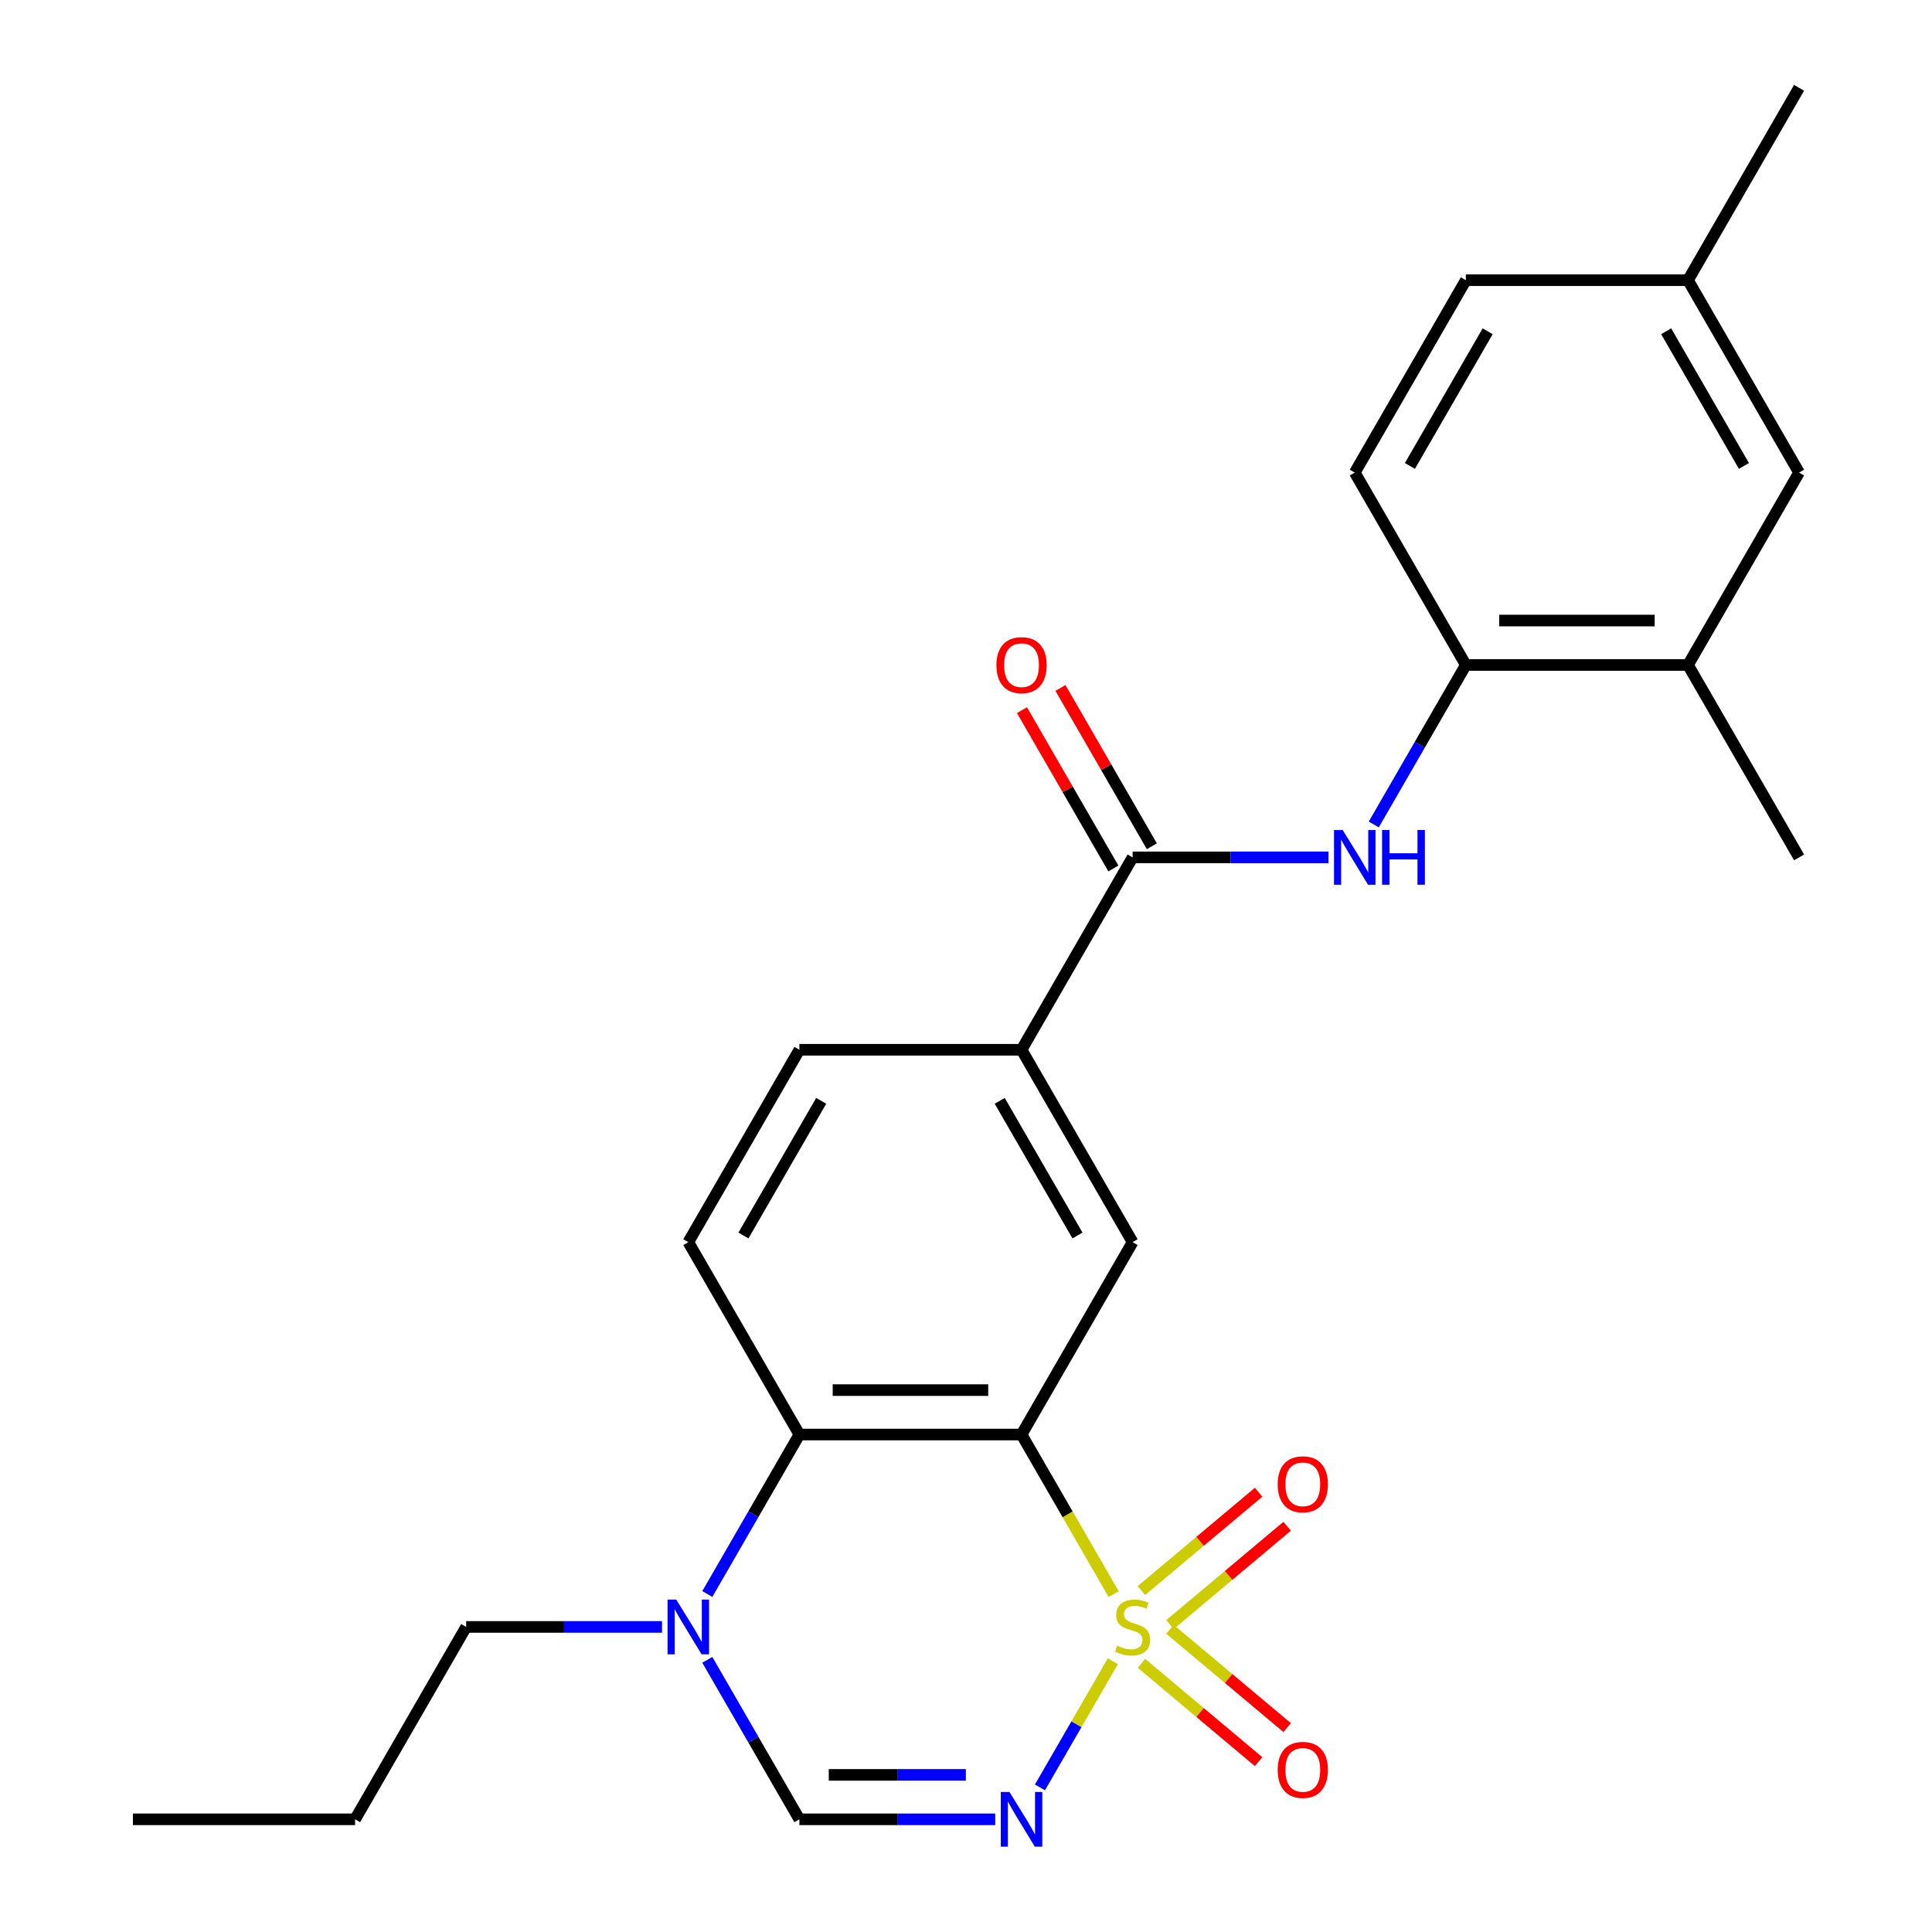 <?xml version='1.0' encoding='iso-8859-1'?>
<svg version='1.1' baseProfile='full'
              xmlns='http://www.w3.org/2000/svg'
                      xmlns:rdkit='http://www.rdkit.org/xml'
                      xmlns:xlink='http://www.w3.org/1999/xlink'
                  xml:space='preserve'
width='1000px' height='1000px' viewBox='0 0 1000 1000'>
<!-- END OF HEADER -->
<rect style='opacity:1.0;fill:#FFFFFF;stroke:none' width='1000' height='1000' x='0' y='0'> </rect>
<path class='bond-0' d='M 576.427,825.101 L 552.587,783.808' style='fill:none;fill-rule:evenodd;stroke:#CCCC00;stroke-width:6px;stroke-linecap:butt;stroke-linejoin:miter;stroke-opacity:1' />
<path class='bond-0' d='M 552.587,783.808 L 528.746,742.515' style='fill:none;fill-rule:evenodd;stroke:#000000;stroke-width:6px;stroke-linecap:butt;stroke-linejoin:miter;stroke-opacity:1' />
<path class='bond-1' d='M 575.988,859.85 L 557.137,892.501' style='fill:none;fill-rule:evenodd;stroke:#CCCC00;stroke-width:6px;stroke-linecap:butt;stroke-linejoin:miter;stroke-opacity:1' />
<path class='bond-1' d='M 557.137,892.501 L 538.285,925.153' style='fill:none;fill-rule:evenodd;stroke:#0000FF;stroke-width:6px;stroke-linecap:butt;stroke-linejoin:miter;stroke-opacity:1' />
<path class='bond-10' d='M 590.802,860.935 L 621.125,886.378' style='fill:none;fill-rule:evenodd;stroke:#CCCC00;stroke-width:6px;stroke-linecap:butt;stroke-linejoin:miter;stroke-opacity:1' />
<path class='bond-10' d='M 621.125,886.378 L 651.447,911.822' style='fill:none;fill-rule:evenodd;stroke:#FF0000;stroke-width:6px;stroke-linecap:butt;stroke-linejoin:miter;stroke-opacity:1' />
<path class='bond-10' d='M 605.585,843.318 L 635.907,868.761' style='fill:none;fill-rule:evenodd;stroke:#CCCC00;stroke-width:6px;stroke-linecap:butt;stroke-linejoin:miter;stroke-opacity:1' />
<path class='bond-10' d='M 635.907,868.761 L 666.229,894.205' style='fill:none;fill-rule:evenodd;stroke:#FF0000;stroke-width:6px;stroke-linecap:butt;stroke-linejoin:miter;stroke-opacity:1' />
<path class='bond-11' d='M 605.585,840.872 L 635.907,815.429' style='fill:none;fill-rule:evenodd;stroke:#CCCC00;stroke-width:6px;stroke-linecap:butt;stroke-linejoin:miter;stroke-opacity:1' />
<path class='bond-11' d='M 635.907,815.429 L 666.229,789.986' style='fill:none;fill-rule:evenodd;stroke:#FF0000;stroke-width:6px;stroke-linecap:butt;stroke-linejoin:miter;stroke-opacity:1' />
<path class='bond-11' d='M 590.802,823.256 L 621.125,797.812' style='fill:none;fill-rule:evenodd;stroke:#CCCC00;stroke-width:6px;stroke-linecap:butt;stroke-linejoin:miter;stroke-opacity:1' />
<path class='bond-11' d='M 621.125,797.812 L 651.447,772.369' style='fill:none;fill-rule:evenodd;stroke:#FF0000;stroke-width:6px;stroke-linecap:butt;stroke-linejoin:miter;stroke-opacity:1' />
<path class='bond-2' d='M 528.746,742.515 L 413.761,742.515' style='fill:none;fill-rule:evenodd;stroke:#000000;stroke-width:6px;stroke-linecap:butt;stroke-linejoin:miter;stroke-opacity:1' />
<path class='bond-2' d='M 511.499,719.518 L 431.009,719.518' style='fill:none;fill-rule:evenodd;stroke:#000000;stroke-width:6px;stroke-linecap:butt;stroke-linejoin:miter;stroke-opacity:1' />
<path class='bond-6' d='M 528.746,742.515 L 586.239,642.935' style='fill:none;fill-rule:evenodd;stroke:#000000;stroke-width:6px;stroke-linecap:butt;stroke-linejoin:miter;stroke-opacity:1' />
<path class='bond-3' d='M 515.132,941.675 L 464.446,941.675' style='fill:none;fill-rule:evenodd;stroke:#0000FF;stroke-width:6px;stroke-linecap:butt;stroke-linejoin:miter;stroke-opacity:1' />
<path class='bond-3' d='M 464.446,941.675 L 413.761,941.675' style='fill:none;fill-rule:evenodd;stroke:#000000;stroke-width:6px;stroke-linecap:butt;stroke-linejoin:miter;stroke-opacity:1' />
<path class='bond-3' d='M 499.926,918.678 L 464.446,918.678' style='fill:none;fill-rule:evenodd;stroke:#0000FF;stroke-width:6px;stroke-linecap:butt;stroke-linejoin:miter;stroke-opacity:1' />
<path class='bond-3' d='M 464.446,918.678 L 428.967,918.678' style='fill:none;fill-rule:evenodd;stroke:#000000;stroke-width:6px;stroke-linecap:butt;stroke-linejoin:miter;stroke-opacity:1' />
<path class='bond-12' d='M 413.761,742.515 L 356.269,642.935' style='fill:none;fill-rule:evenodd;stroke:#000000;stroke-width:6px;stroke-linecap:butt;stroke-linejoin:miter;stroke-opacity:1' />
<path class='bond-25' d='M 413.761,742.515 L 389.932,783.788' style='fill:none;fill-rule:evenodd;stroke:#000000;stroke-width:6px;stroke-linecap:butt;stroke-linejoin:miter;stroke-opacity:1' />
<path class='bond-25' d='M 389.932,783.788 L 366.103,825.061' style='fill:none;fill-rule:evenodd;stroke:#0000FF;stroke-width:6px;stroke-linecap:butt;stroke-linejoin:miter;stroke-opacity:1' />
<path class='bond-4' d='M 413.761,941.675 L 389.932,900.403' style='fill:none;fill-rule:evenodd;stroke:#000000;stroke-width:6px;stroke-linecap:butt;stroke-linejoin:miter;stroke-opacity:1' />
<path class='bond-4' d='M 389.932,900.403 L 366.103,859.13' style='fill:none;fill-rule:evenodd;stroke:#0000FF;stroke-width:6px;stroke-linecap:butt;stroke-linejoin:miter;stroke-opacity:1' />
<path class='bond-20' d='M 342.654,842.095 L 291.969,842.095' style='fill:none;fill-rule:evenodd;stroke:#0000FF;stroke-width:6px;stroke-linecap:butt;stroke-linejoin:miter;stroke-opacity:1' />
<path class='bond-20' d='M 291.969,842.095 L 241.283,842.095' style='fill:none;fill-rule:evenodd;stroke:#000000;stroke-width:6px;stroke-linecap:butt;stroke-linejoin:miter;stroke-opacity:1' />
<path class='bond-5' d='M 586.239,443.775 L 528.746,543.355' style='fill:none;fill-rule:evenodd;stroke:#000000;stroke-width:6px;stroke-linecap:butt;stroke-linejoin:miter;stroke-opacity:1' />
<path class='bond-7' d='M 586.239,443.775 L 636.924,443.775' style='fill:none;fill-rule:evenodd;stroke:#000000;stroke-width:6px;stroke-linecap:butt;stroke-linejoin:miter;stroke-opacity:1' />
<path class='bond-7' d='M 636.924,443.775 L 687.609,443.775' style='fill:none;fill-rule:evenodd;stroke:#0000FF;stroke-width:6px;stroke-linecap:butt;stroke-linejoin:miter;stroke-opacity:1' />
<path class='bond-14' d='M 596.197,438.026 L 572.541,397.053' style='fill:none;fill-rule:evenodd;stroke:#000000;stroke-width:6px;stroke-linecap:butt;stroke-linejoin:miter;stroke-opacity:1' />
<path class='bond-14' d='M 572.541,397.053 L 548.886,356.08' style='fill:none;fill-rule:evenodd;stroke:#FF0000;stroke-width:6px;stroke-linecap:butt;stroke-linejoin:miter;stroke-opacity:1' />
<path class='bond-14' d='M 576.281,449.524 L 552.625,408.551' style='fill:none;fill-rule:evenodd;stroke:#000000;stroke-width:6px;stroke-linecap:butt;stroke-linejoin:miter;stroke-opacity:1' />
<path class='bond-14' d='M 552.625,408.551 L 528.97,367.579' style='fill:none;fill-rule:evenodd;stroke:#FF0000;stroke-width:6px;stroke-linecap:butt;stroke-linejoin:miter;stroke-opacity:1' />
<path class='bond-8' d='M 586.239,642.935 L 528.746,543.355' style='fill:none;fill-rule:evenodd;stroke:#000000;stroke-width:6px;stroke-linecap:butt;stroke-linejoin:miter;stroke-opacity:1' />
<path class='bond-8' d='M 557.699,639.497 L 517.454,569.79' style='fill:none;fill-rule:evenodd;stroke:#000000;stroke-width:6px;stroke-linecap:butt;stroke-linejoin:miter;stroke-opacity:1' />
<path class='bond-9' d='M 711.059,426.74 L 734.888,385.468' style='fill:none;fill-rule:evenodd;stroke:#0000FF;stroke-width:6px;stroke-linecap:butt;stroke-linejoin:miter;stroke-opacity:1' />
<path class='bond-9' d='M 734.888,385.468 L 758.717,344.195' style='fill:none;fill-rule:evenodd;stroke:#000000;stroke-width:6px;stroke-linecap:butt;stroke-linejoin:miter;stroke-opacity:1' />
<path class='bond-15' d='M 528.746,543.355 L 413.761,543.355' style='fill:none;fill-rule:evenodd;stroke:#000000;stroke-width:6px;stroke-linecap:butt;stroke-linejoin:miter;stroke-opacity:1' />
<path class='bond-13' d='M 758.717,344.195 L 873.702,344.195' style='fill:none;fill-rule:evenodd;stroke:#000000;stroke-width:6px;stroke-linecap:butt;stroke-linejoin:miter;stroke-opacity:1' />
<path class='bond-13' d='M 775.964,321.198 L 856.454,321.198' style='fill:none;fill-rule:evenodd;stroke:#000000;stroke-width:6px;stroke-linecap:butt;stroke-linejoin:miter;stroke-opacity:1' />
<path class='bond-17' d='M 758.717,344.195 L 701.224,244.615' style='fill:none;fill-rule:evenodd;stroke:#000000;stroke-width:6px;stroke-linecap:butt;stroke-linejoin:miter;stroke-opacity:1' />
<path class='bond-26' d='M 356.269,642.935 L 413.761,543.355' style='fill:none;fill-rule:evenodd;stroke:#000000;stroke-width:6px;stroke-linecap:butt;stroke-linejoin:miter;stroke-opacity:1' />
<path class='bond-26' d='M 384.808,639.497 L 425.053,569.79' style='fill:none;fill-rule:evenodd;stroke:#000000;stroke-width:6px;stroke-linecap:butt;stroke-linejoin:miter;stroke-opacity:1' />
<path class='bond-16' d='M 873.702,344.195 L 931.194,244.615' style='fill:none;fill-rule:evenodd;stroke:#000000;stroke-width:6px;stroke-linecap:butt;stroke-linejoin:miter;stroke-opacity:1' />
<path class='bond-21' d='M 873.702,344.195 L 931.194,443.775' style='fill:none;fill-rule:evenodd;stroke:#000000;stroke-width:6px;stroke-linecap:butt;stroke-linejoin:miter;stroke-opacity:1' />
<path class='bond-27' d='M 931.194,244.615 L 873.702,145.035' style='fill:none;fill-rule:evenodd;stroke:#000000;stroke-width:6px;stroke-linecap:butt;stroke-linejoin:miter;stroke-opacity:1' />
<path class='bond-27' d='M 902.654,241.176 L 862.41,171.47' style='fill:none;fill-rule:evenodd;stroke:#000000;stroke-width:6px;stroke-linecap:butt;stroke-linejoin:miter;stroke-opacity:1' />
<path class='bond-19' d='M 701.224,244.615 L 758.717,145.035' style='fill:none;fill-rule:evenodd;stroke:#000000;stroke-width:6px;stroke-linecap:butt;stroke-linejoin:miter;stroke-opacity:1' />
<path class='bond-19' d='M 729.764,241.176 L 770.009,171.47' style='fill:none;fill-rule:evenodd;stroke:#000000;stroke-width:6px;stroke-linecap:butt;stroke-linejoin:miter;stroke-opacity:1' />
<path class='bond-18' d='M 873.702,145.035 L 758.717,145.035' style='fill:none;fill-rule:evenodd;stroke:#000000;stroke-width:6px;stroke-linecap:butt;stroke-linejoin:miter;stroke-opacity:1' />
<path class='bond-22' d='M 873.702,145.035 L 931.194,45.455' style='fill:none;fill-rule:evenodd;stroke:#000000;stroke-width:6px;stroke-linecap:butt;stroke-linejoin:miter;stroke-opacity:1' />
<path class='bond-23' d='M 241.283,842.095 L 183.791,941.675' style='fill:none;fill-rule:evenodd;stroke:#000000;stroke-width:6px;stroke-linecap:butt;stroke-linejoin:miter;stroke-opacity:1' />
<path class='bond-24' d='M 183.791,941.675 L 68.806,941.675' style='fill:none;fill-rule:evenodd;stroke:#000000;stroke-width:6px;stroke-linecap:butt;stroke-linejoin:miter;stroke-opacity:1' />
<path  class='atom-0' d='M 578.239 851.815
Q 578.559 851.935, 579.879 852.495
Q 581.199 853.055, 582.639 853.415
Q 584.119 853.735, 585.559 853.735
Q 588.239 853.735, 589.799 852.455
Q 591.359 851.135, 591.359 848.855
Q 591.359 847.295, 590.559 846.335
Q 589.799 845.375, 588.599 844.855
Q 587.399 844.335, 585.399 843.735
Q 582.879 842.975, 581.359 842.255
Q 579.879 841.535, 578.799 840.015
Q 577.759 838.495, 577.759 835.935
Q 577.759 832.375, 580.159 830.175
Q 582.599 827.975, 587.399 827.975
Q 590.679 827.975, 594.399 829.535
L 593.479 832.615
Q 590.079 831.215, 587.519 831.215
Q 584.759 831.215, 583.239 832.375
Q 581.719 833.495, 581.759 835.455
Q 581.759 836.975, 582.519 837.895
Q 583.319 838.815, 584.439 839.335
Q 585.599 839.855, 587.519 840.455
Q 590.079 841.255, 591.599 842.055
Q 593.119 842.855, 594.199 844.495
Q 595.319 846.095, 595.319 848.855
Q 595.319 852.775, 592.679 854.895
Q 590.079 856.975, 585.719 856.975
Q 583.199 856.975, 581.279 856.415
Q 579.399 855.895, 577.159 854.975
L 578.239 851.815
' fill='#CCCC00'/>
<path  class='atom-2' d='M 522.486 927.515
L 531.766 942.515
Q 532.686 943.995, 534.166 946.675
Q 535.646 949.355, 535.726 949.515
L 535.726 927.515
L 539.486 927.515
L 539.486 955.835
L 535.606 955.835
L 525.646 939.435
Q 524.486 937.515, 523.246 935.315
Q 522.046 933.115, 521.686 932.435
L 521.686 955.835
L 518.006 955.835
L 518.006 927.515
L 522.486 927.515
' fill='#0000FF'/>
<path  class='atom-5' d='M 350.009 827.935
L 359.289 842.935
Q 360.209 844.415, 361.689 847.095
Q 363.169 849.775, 363.249 849.935
L 363.249 827.935
L 367.009 827.935
L 367.009 856.255
L 363.129 856.255
L 353.169 839.855
Q 352.009 837.935, 350.769 835.735
Q 349.569 833.535, 349.209 832.855
L 349.209 856.255
L 345.529 856.255
L 345.529 827.935
L 350.009 827.935
' fill='#0000FF'/>
<path  class='atom-8' d='M 694.964 429.615
L 704.244 444.615
Q 705.164 446.095, 706.644 448.775
Q 708.124 451.455, 708.204 451.615
L 708.204 429.615
L 711.964 429.615
L 711.964 457.935
L 708.084 457.935
L 698.124 441.535
Q 696.964 439.615, 695.724 437.415
Q 694.524 435.215, 694.164 434.535
L 694.164 457.935
L 690.484 457.935
L 690.484 429.615
L 694.964 429.615
' fill='#0000FF'/>
<path  class='atom-8' d='M 715.364 429.615
L 719.204 429.615
L 719.204 441.655
L 733.684 441.655
L 733.684 429.615
L 737.524 429.615
L 737.524 457.935
L 733.684 457.935
L 733.684 444.855
L 719.204 444.855
L 719.204 457.935
L 715.364 457.935
L 715.364 429.615
' fill='#0000FF'/>
<path  class='atom-11' d='M 661.323 916.086
Q 661.323 909.286, 664.683 905.486
Q 668.043 901.686, 674.323 901.686
Q 680.603 901.686, 683.963 905.486
Q 687.323 909.286, 687.323 916.086
Q 687.323 922.966, 683.923 926.886
Q 680.523 930.766, 674.323 930.766
Q 668.083 930.766, 664.683 926.886
Q 661.323 923.006, 661.323 916.086
M 674.323 927.566
Q 678.643 927.566, 680.963 924.686
Q 683.323 921.766, 683.323 916.086
Q 683.323 910.526, 680.963 907.726
Q 678.643 904.886, 674.323 904.886
Q 670.003 904.886, 667.643 907.686
Q 665.323 910.486, 665.323 916.086
Q 665.323 921.806, 667.643 924.686
Q 670.003 927.566, 674.323 927.566
' fill='#FF0000'/>
<path  class='atom-12' d='M 661.323 768.264
Q 661.323 761.464, 664.683 757.664
Q 668.043 753.864, 674.323 753.864
Q 680.603 753.864, 683.963 757.664
Q 687.323 761.464, 687.323 768.264
Q 687.323 775.144, 683.923 779.064
Q 680.523 782.944, 674.323 782.944
Q 668.083 782.944, 664.683 779.064
Q 661.323 775.184, 661.323 768.264
M 674.323 779.744
Q 678.643 779.744, 680.963 776.864
Q 683.323 773.944, 683.323 768.264
Q 683.323 762.704, 680.963 759.904
Q 678.643 757.064, 674.323 757.064
Q 670.003 757.064, 667.643 759.864
Q 665.323 762.664, 665.323 768.264
Q 665.323 773.984, 667.643 776.864
Q 670.003 779.744, 674.323 779.744
' fill='#FF0000'/>
<path  class='atom-15' d='M 515.746 344.275
Q 515.746 337.475, 519.106 333.675
Q 522.466 329.875, 528.746 329.875
Q 535.026 329.875, 538.386 333.675
Q 541.746 337.475, 541.746 344.275
Q 541.746 351.155, 538.346 355.075
Q 534.946 358.955, 528.746 358.955
Q 522.506 358.955, 519.106 355.075
Q 515.746 351.195, 515.746 344.275
M 528.746 355.755
Q 533.066 355.755, 535.386 352.875
Q 537.746 349.955, 537.746 344.275
Q 537.746 338.715, 535.386 335.915
Q 533.066 333.075, 528.746 333.075
Q 524.426 333.075, 522.066 335.875
Q 519.746 338.675, 519.746 344.275
Q 519.746 349.995, 522.066 352.875
Q 524.426 355.755, 528.746 355.755
' fill='#FF0000'/>
</svg>
